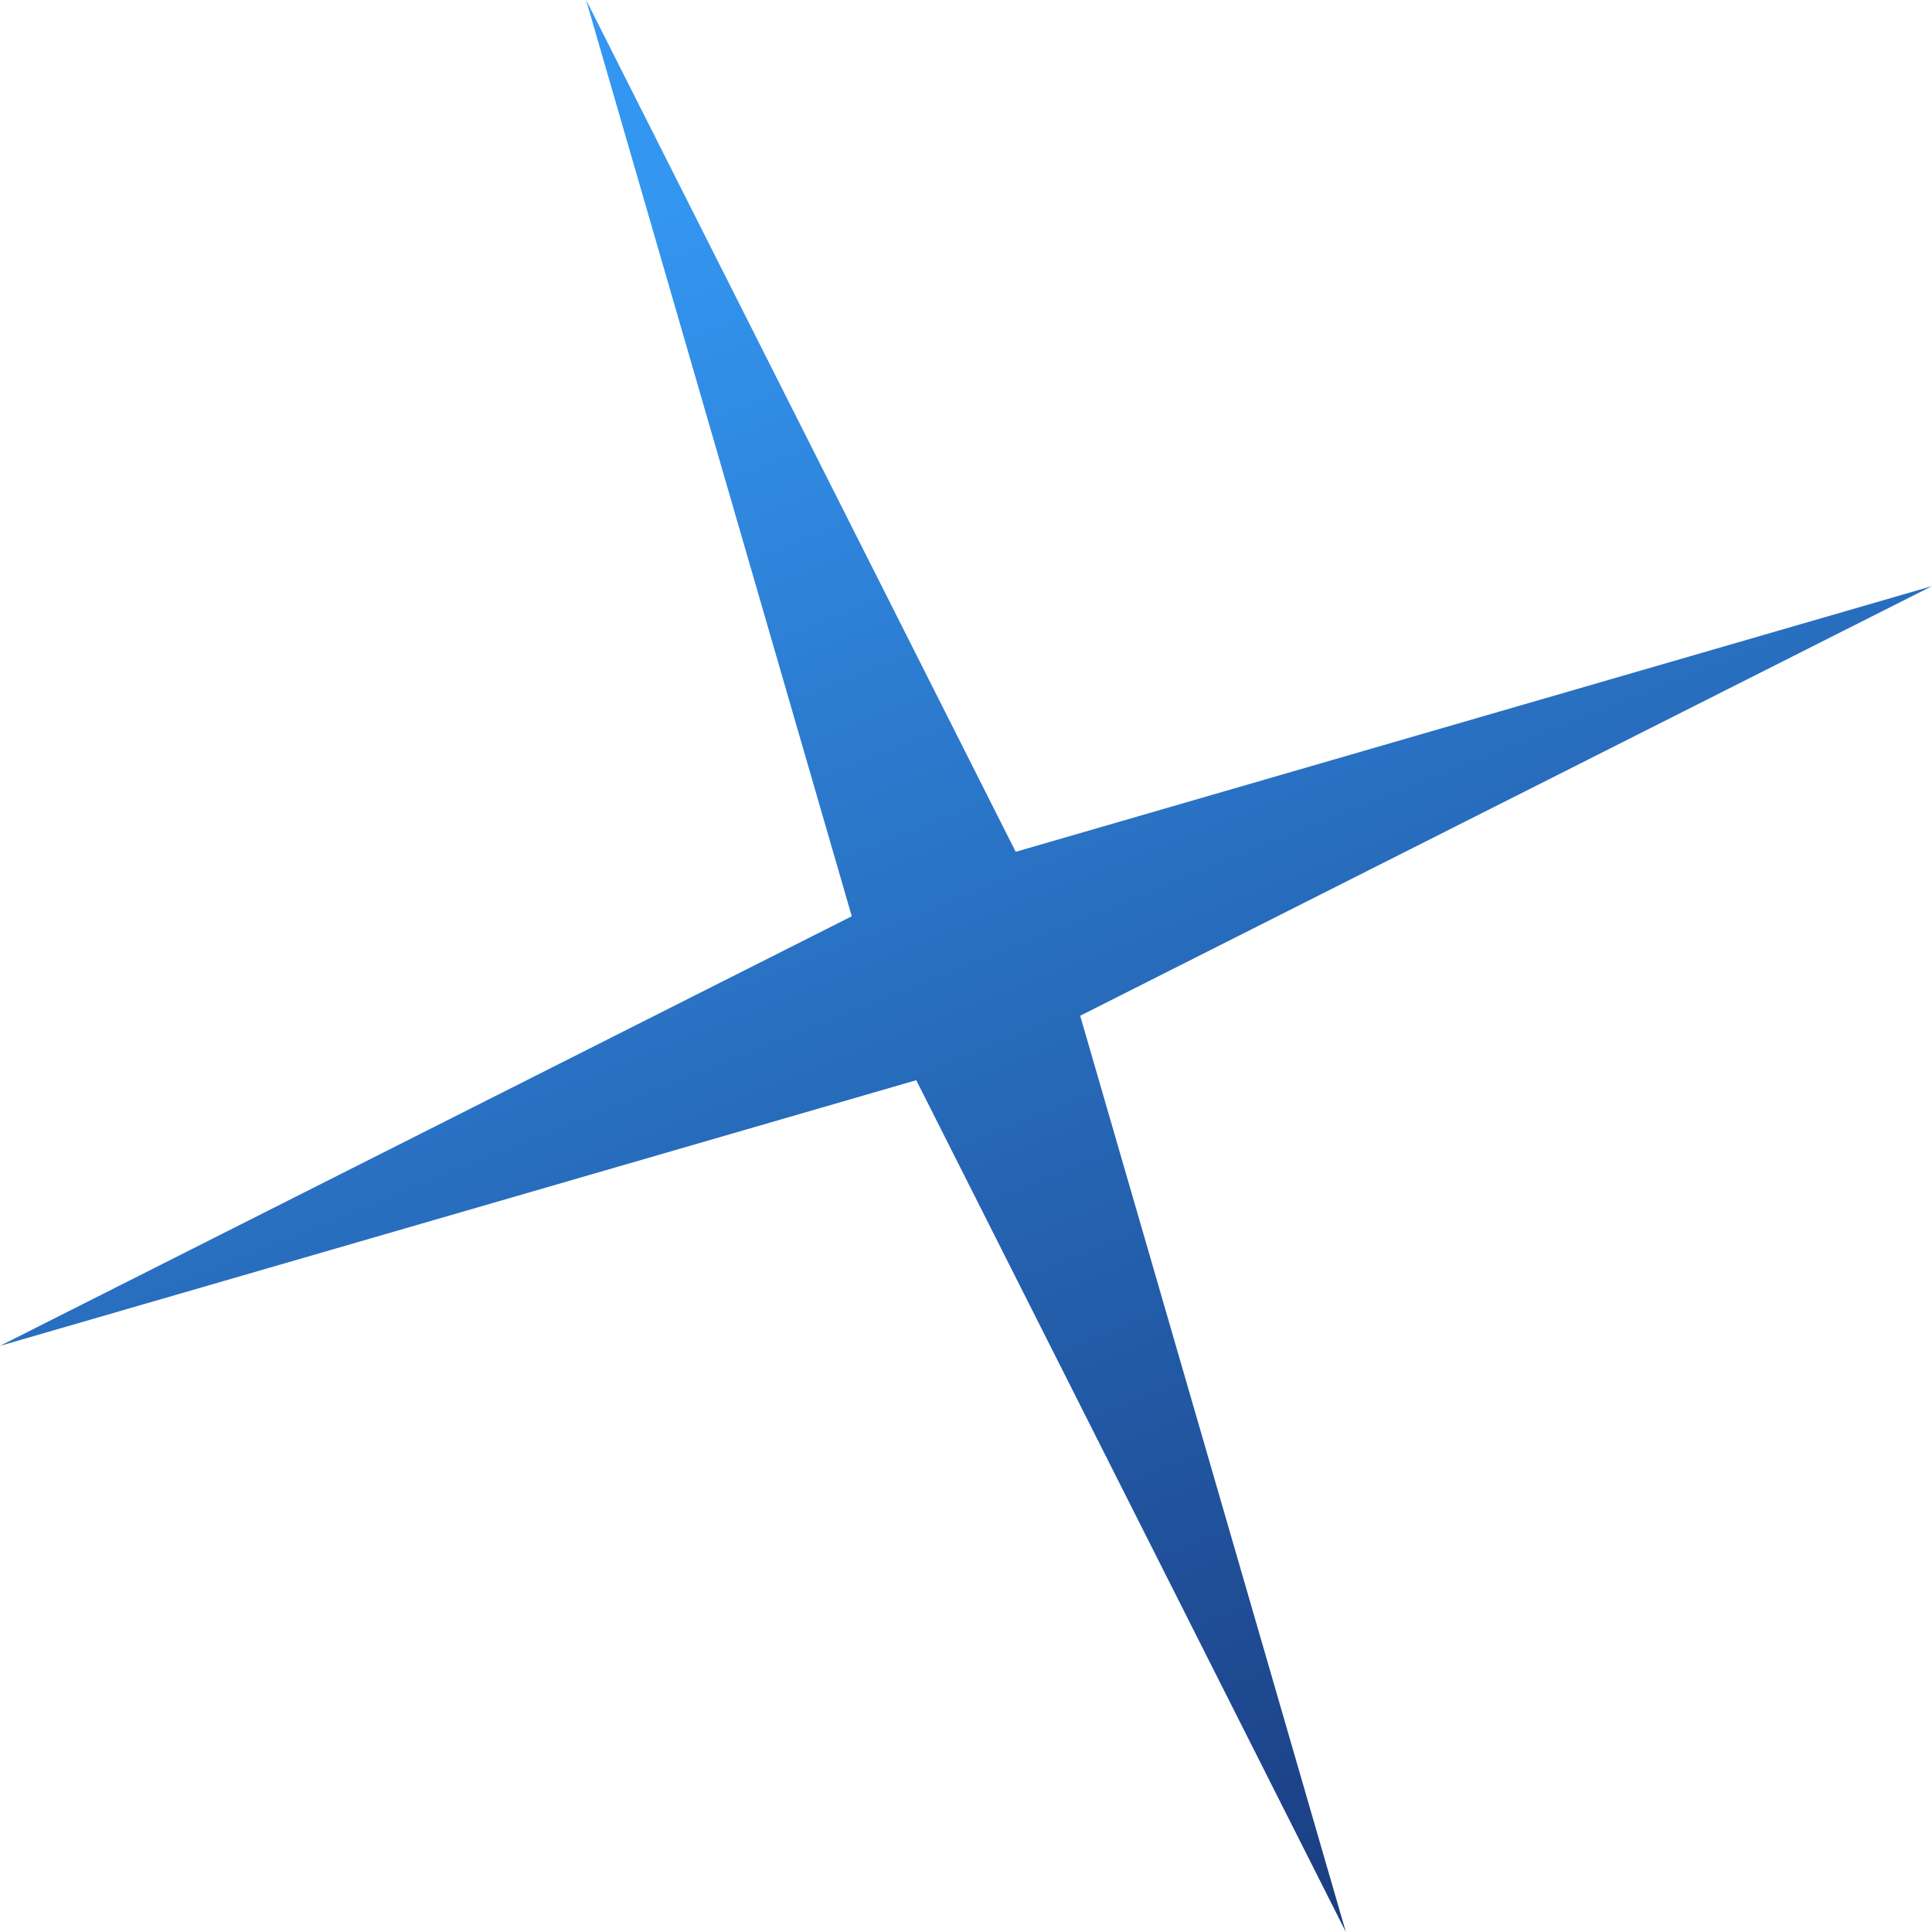 <?xml version="1.0" encoding="UTF-8"?> <svg xmlns="http://www.w3.org/2000/svg" width="109" height="109" viewBox="0 0 109 109" fill="none"> <path d="M33.066 1.48152e-05L57.304 48.057L108.998 33.068L60.942 57.306L75.931 109L51.693 60.943L-0.001 75.932L48.056 51.694L33.066 1.48152e-05Z" fill="url(#paint0_linear_219_649)"></path> <defs> <linearGradient id="paint0_linear_219_649" x1="77.549" y1="106.392" x2="39.191" y2="10.962" gradientUnits="userSpaceOnUse"> <stop stop-color="#1B3E83"></stop> <stop offset="1" stop-color="#3396F1"></stop> </linearGradient> </defs> </svg> 